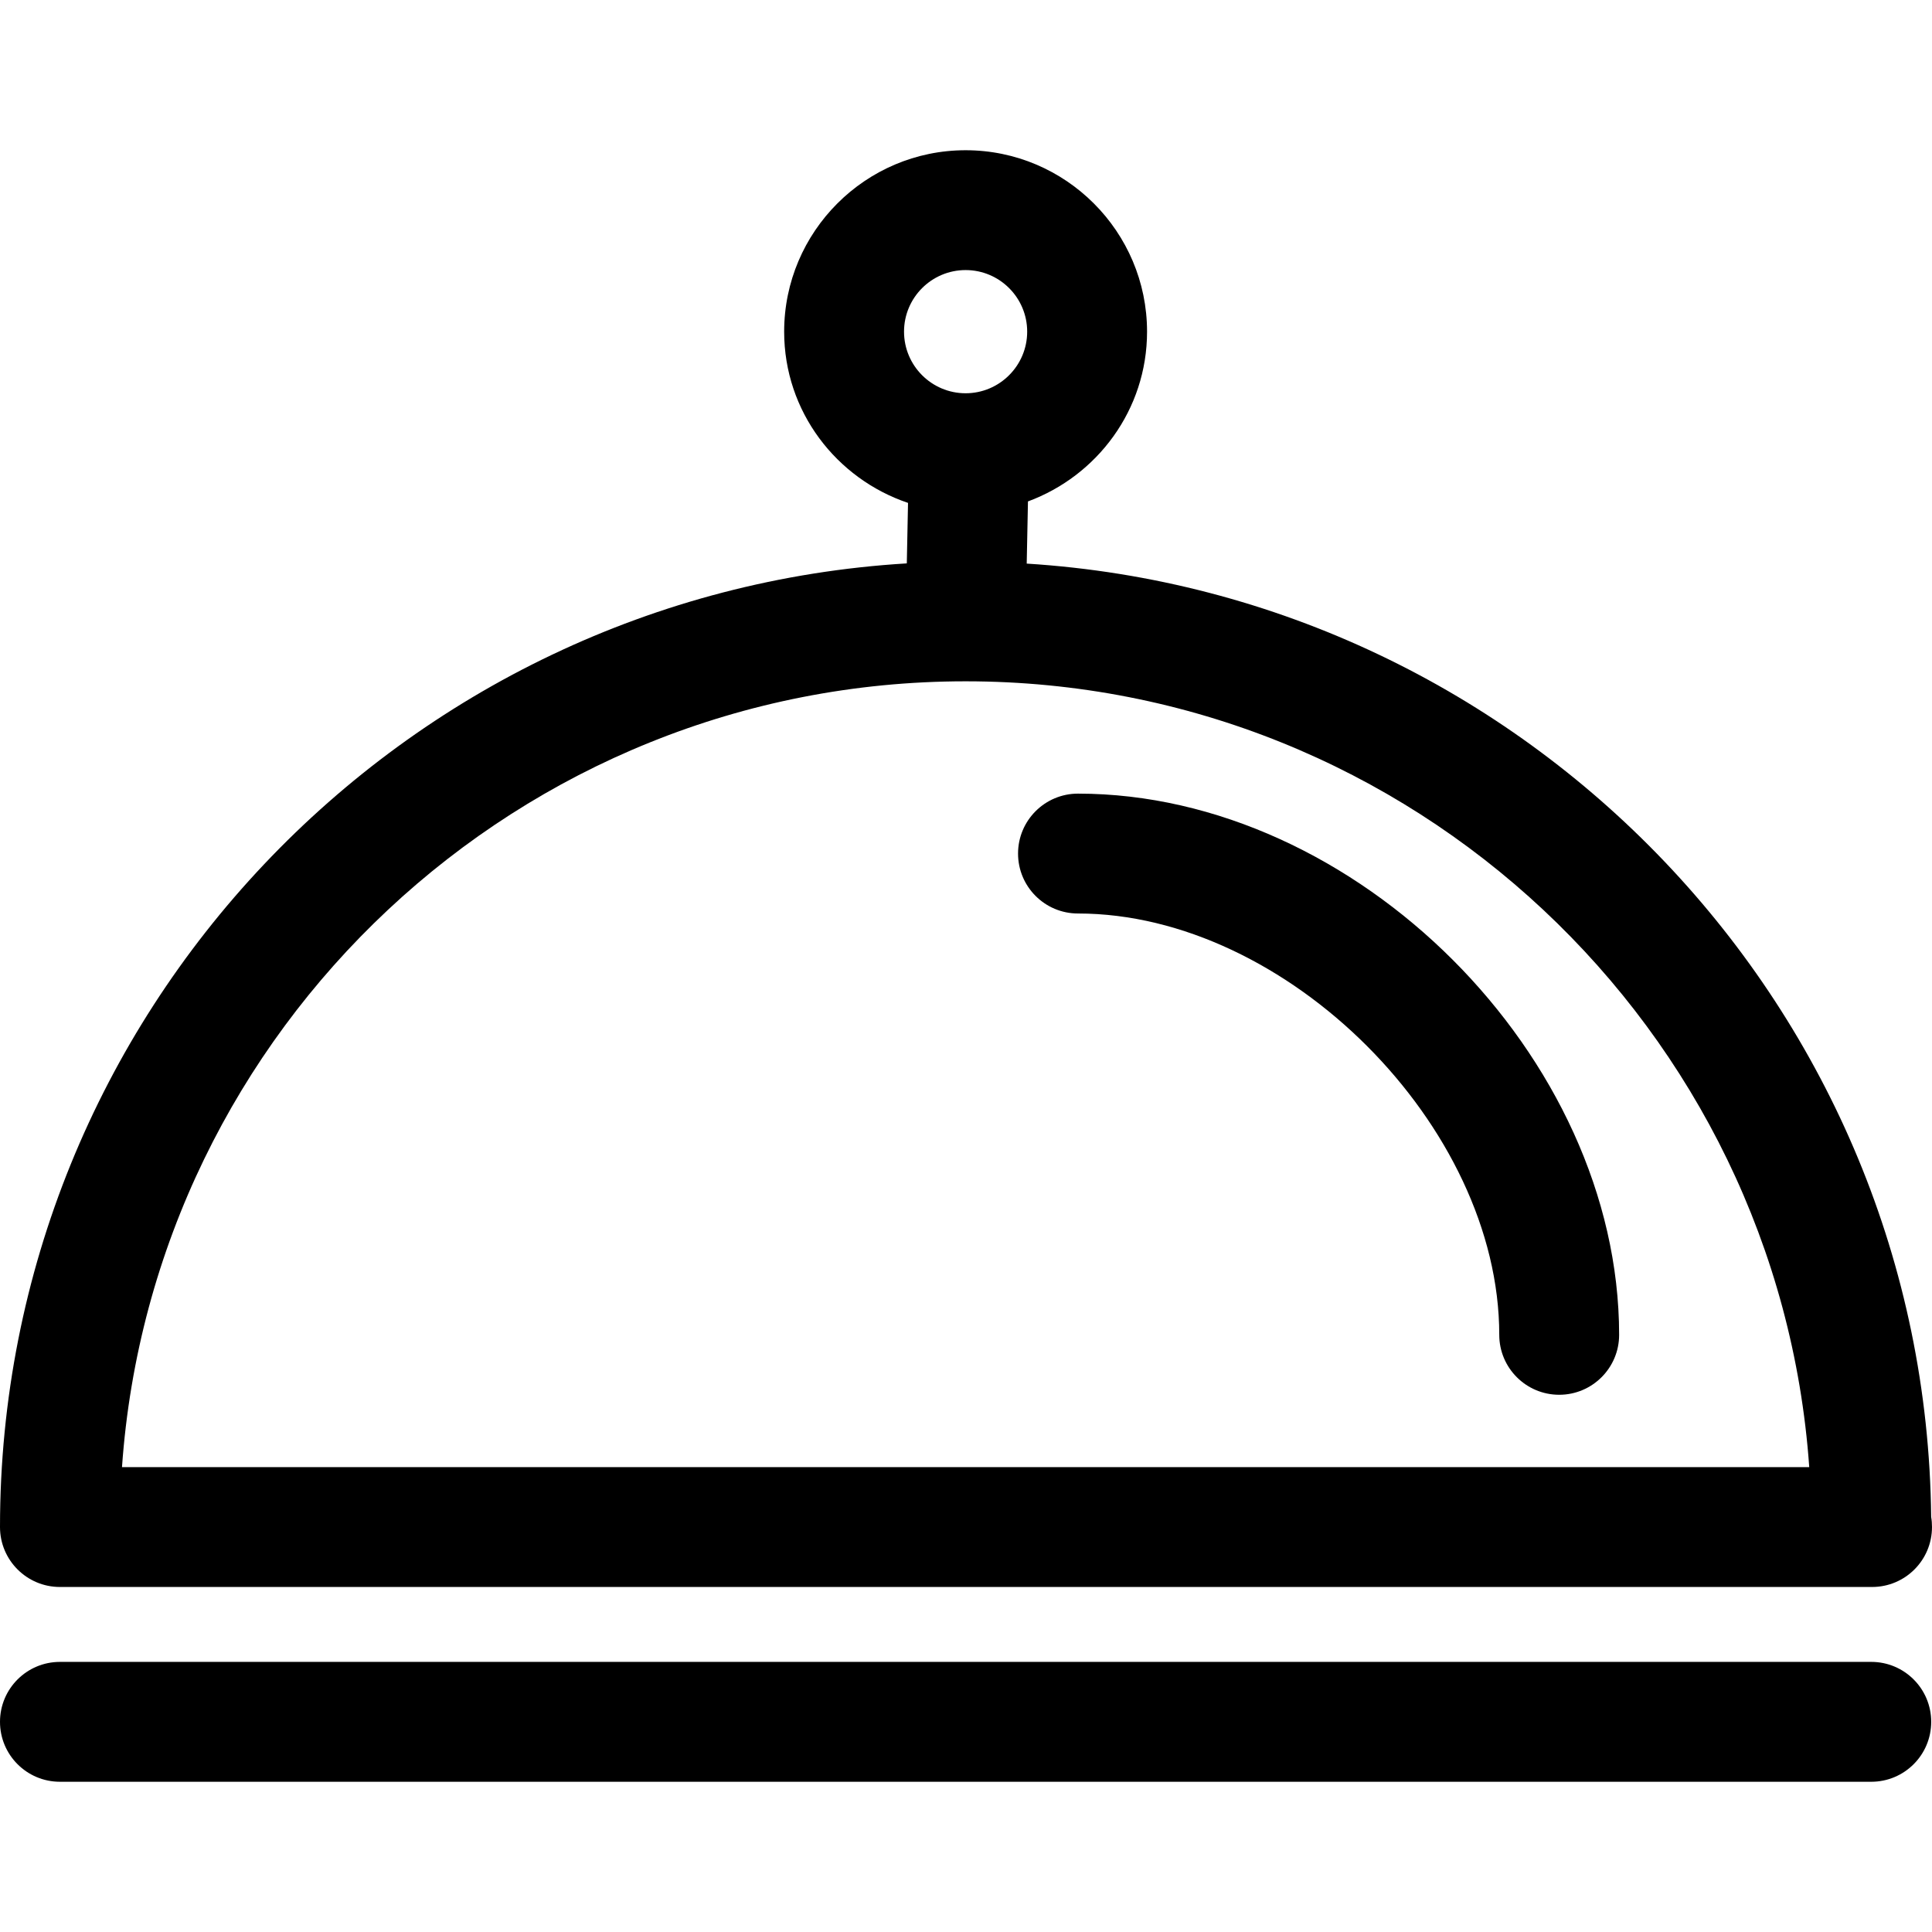 <?xml version="1.0" encoding="iso-8859-1"?>
<!-- Uploaded to: SVG Repo, www.svgrepo.com, Generator: SVG Repo Mixer Tools -->
<!DOCTYPE svg PUBLIC "-//W3C//DTD SVG 1.1//EN" "http://www.w3.org/Graphics/SVG/1.1/DTD/svg11.dtd">
<svg fill="#000000" version="1.1" id="Capa_1" xmlns="http://www.w3.org/2000/svg" xmlns:xlink="http://www.w3.org/1999/xlink" 
	 width="800px" height="800px" viewBox="0 0 231.077 231.077"
	 xml:space="preserve">
<g>
	<g>
		<path d="M7.168,189.811h216.646c0.032,0,0.074,0,0.093,0c3.967,0,7.169-3.206,7.169-7.168c0-0.411-0.028-0.817-0.099-1.209
			C230.353,120.757,182.688,71.169,122.8,67.41l0.149-7.437c8.284-3.059,14.244-10.963,14.244-20.302
			c0-11.966-9.736-21.702-21.702-21.702c-11.967,0-21.702,9.736-21.702,21.702c0,9.544,6.237,17.583,14.815,20.479l-0.145,7.234
			C48.041,71.036,0,121.321,0,182.643C0,186.604,3.211,189.811,7.168,189.811z M108.127,39.666c0-4.062,3.302-7.364,7.365-7.364
			c4.061,0,7.364,3.302,7.364,7.364c0,4.063-3.304,7.37-7.364,7.37C111.429,47.036,108.127,43.733,108.127,39.666z M115.492,81.488
			c53.368,0,97.215,41.537,100.902,93.986H14.591C18.276,123.024,62.124,81.488,115.492,81.488z"/>
		<path d="M128.933,94.922c-3.958,0-7.169,3.207-7.169,7.169s3.211,7.168,7.169,7.168c24.959,0,50.386,25.429,50.386,50.393
			c0,3.958,3.211,7.169,7.168,7.169c3.958,0,7.169-3.211,7.169-7.169C193.646,126.376,162.19,94.922,128.933,94.922z"/>
		<path d="M7.168,213.108h216.646c3.957,0,7.168-3.206,7.168-7.168c0-3.963-3.211-7.169-7.168-7.169H7.168
			c-3.958,0-7.168,3.206-7.168,7.169C0,209.902,3.211,213.108,7.168,213.108z"/>
	</g>
</g>
</svg>
